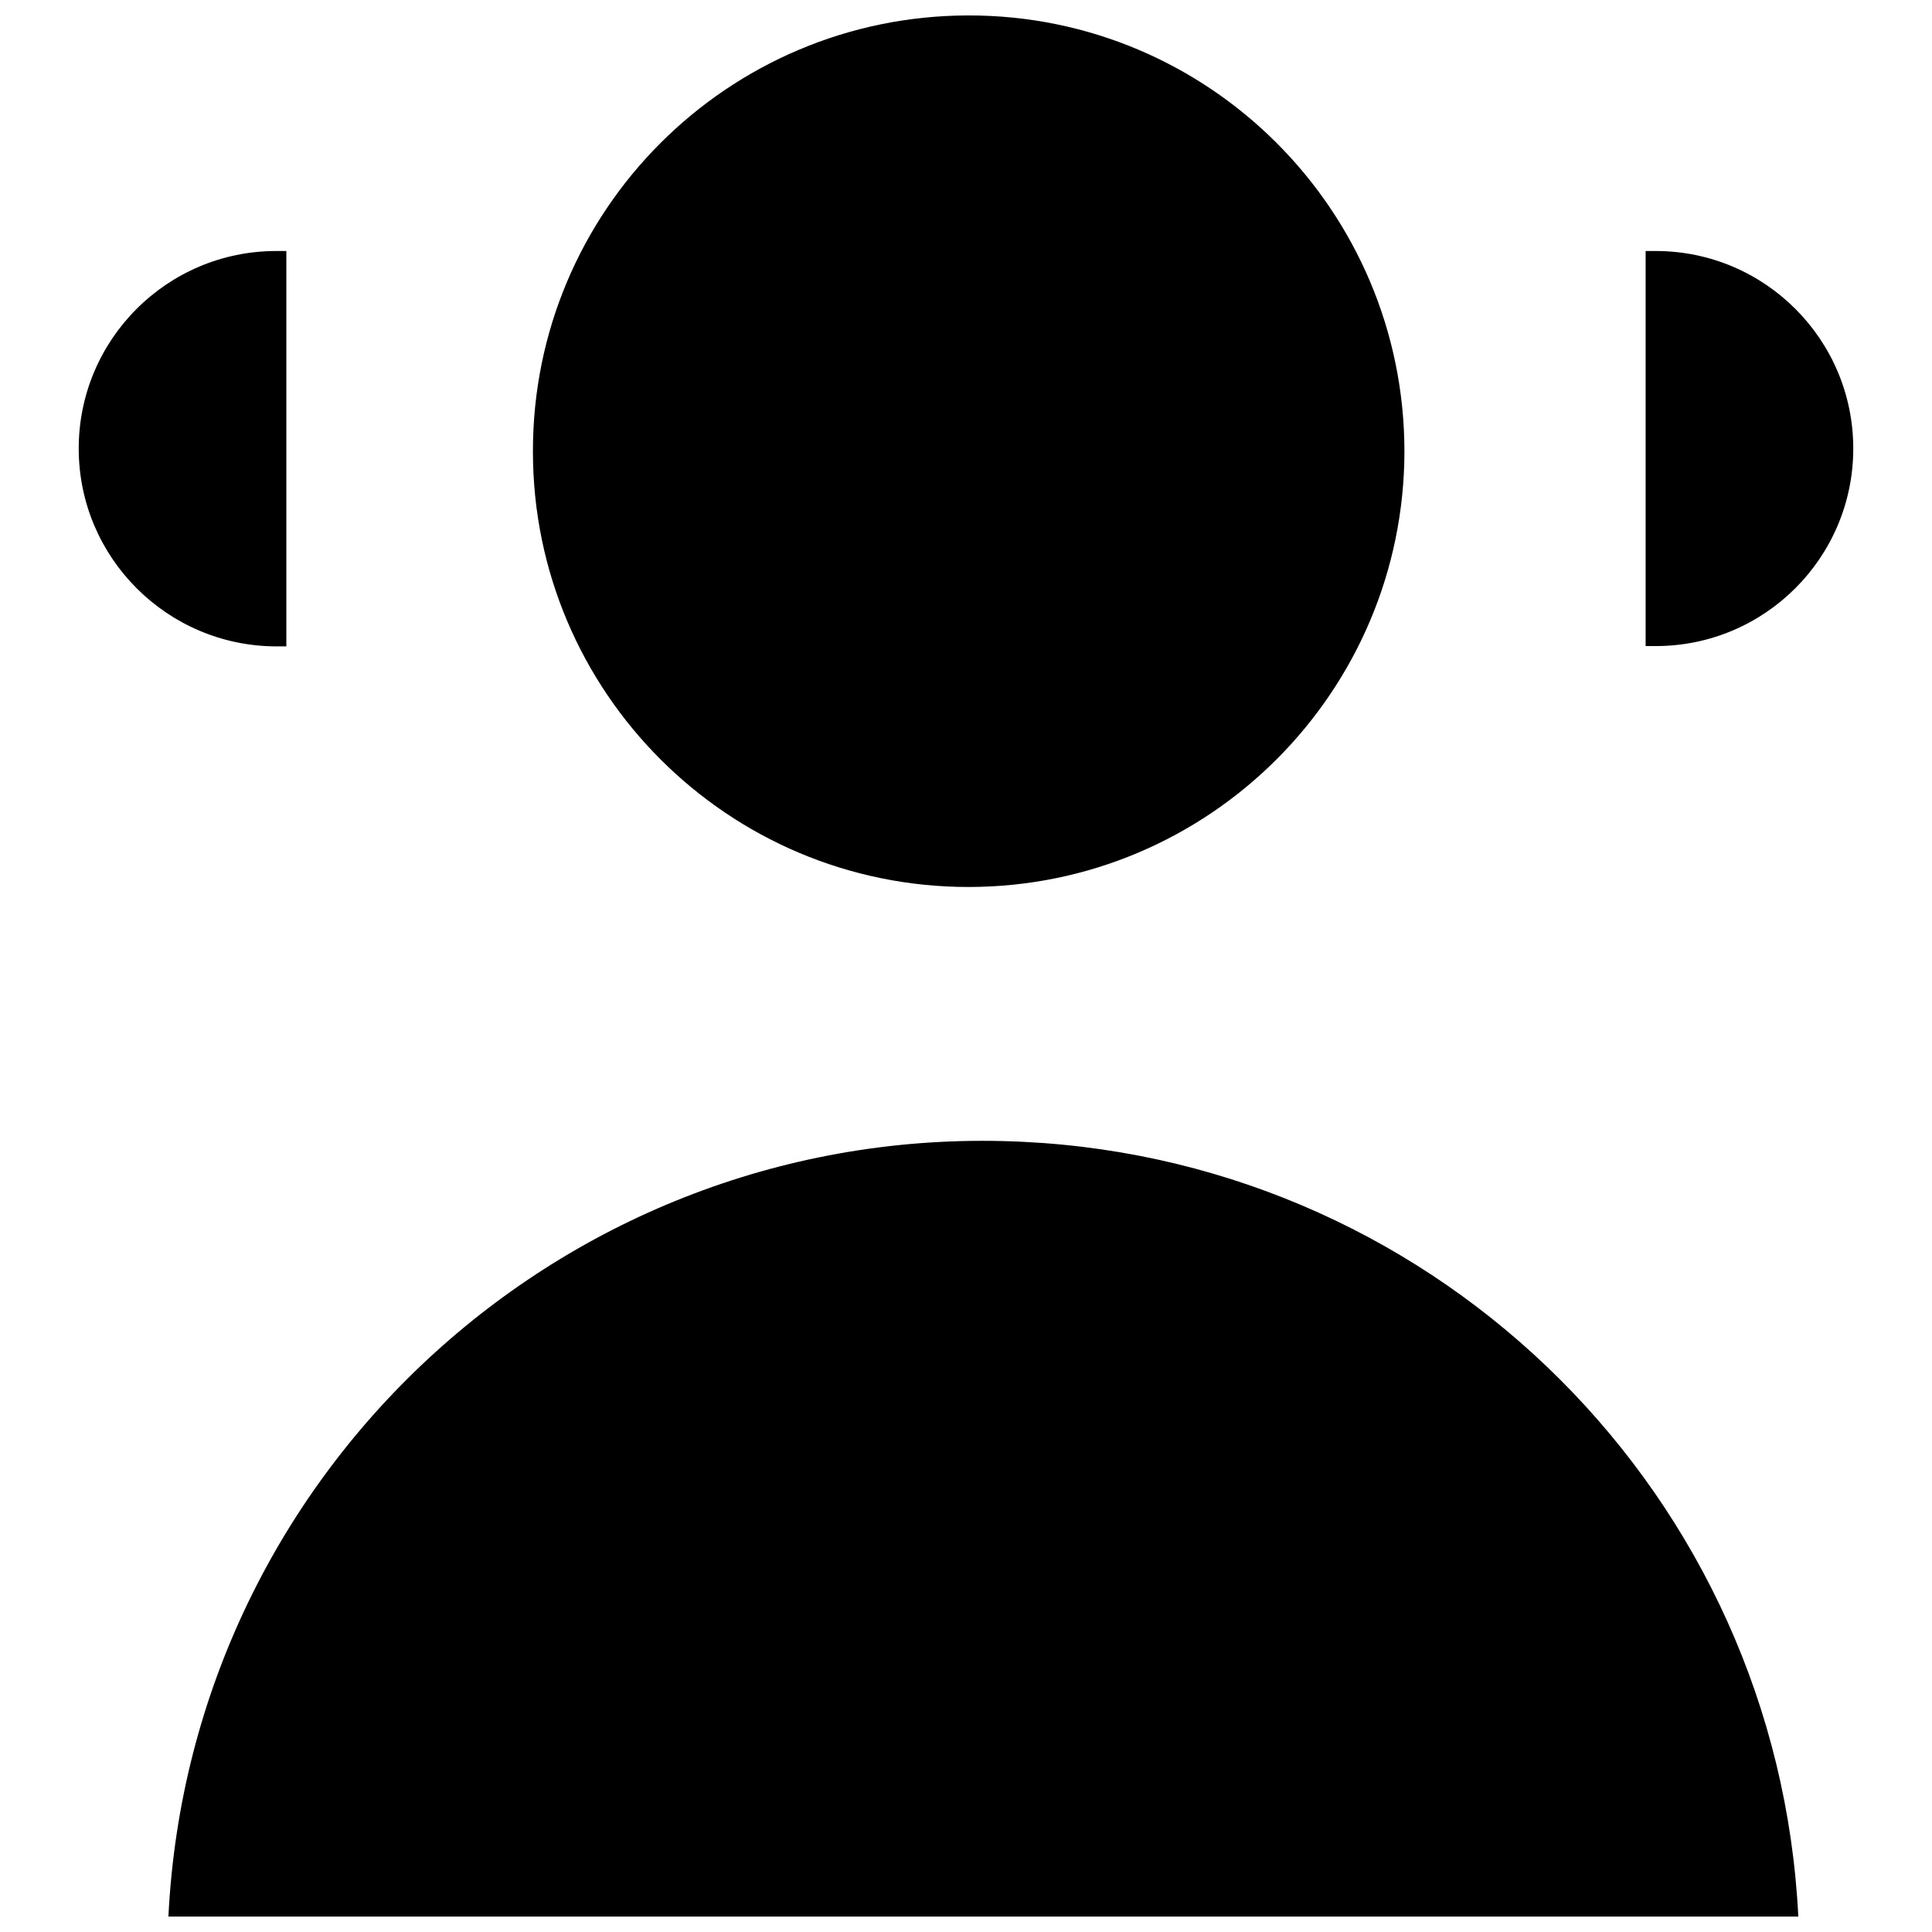 <?xml version="1.0" encoding="UTF-8"?>
<!-- Uploaded to: ICON Repo, www.svgrepo.com, Generator: ICON Repo Mixer Tools -->
<svg width="800px" height="800px" version="1.1" viewBox="144 144 512 512" xmlns="http://www.w3.org/2000/svg">
 <defs>
  <clipPath id="b">
   <path d="m188 446h433v205.9h-433z"/>
  </clipPath>
  <clipPath id="a">
   <path d="m285 148.09h232v231.91h-232z"/>
  </clipPath>
 </defs>
 <g clip-path="url(#b)">
  <path d="m188.63 651.9c5.906-119.26 107.3-211.21 226.64-205.3 111 5.43 199.79 94.227 205.3 205.3z"/>
 </g>
 <g clip-path="url(#a)">
  <path d="m516.19 263.58c-0.078 63.762-51.719 115.4-115.4 115.48-63.762 0.078-115.56-51.641-115.56-115.4-0.082-63.77 51.559-115.49 115.4-115.57 63.762-0.078 115.48 51.641 115.56 115.48z"/>
 </g>
 <path d="m580.11 210.52h2.676c28.891 0 52.348 23.457 52.348 52.348 0 28.891-23.457 52.348-52.348 52.348h-2.676zm-415.25 52.348c0-28.891 23.457-52.348 52.348-52.348h2.676v104.78h-2.672c-28.891-0.078-52.352-23.539-52.352-52.43z"/>
</svg>